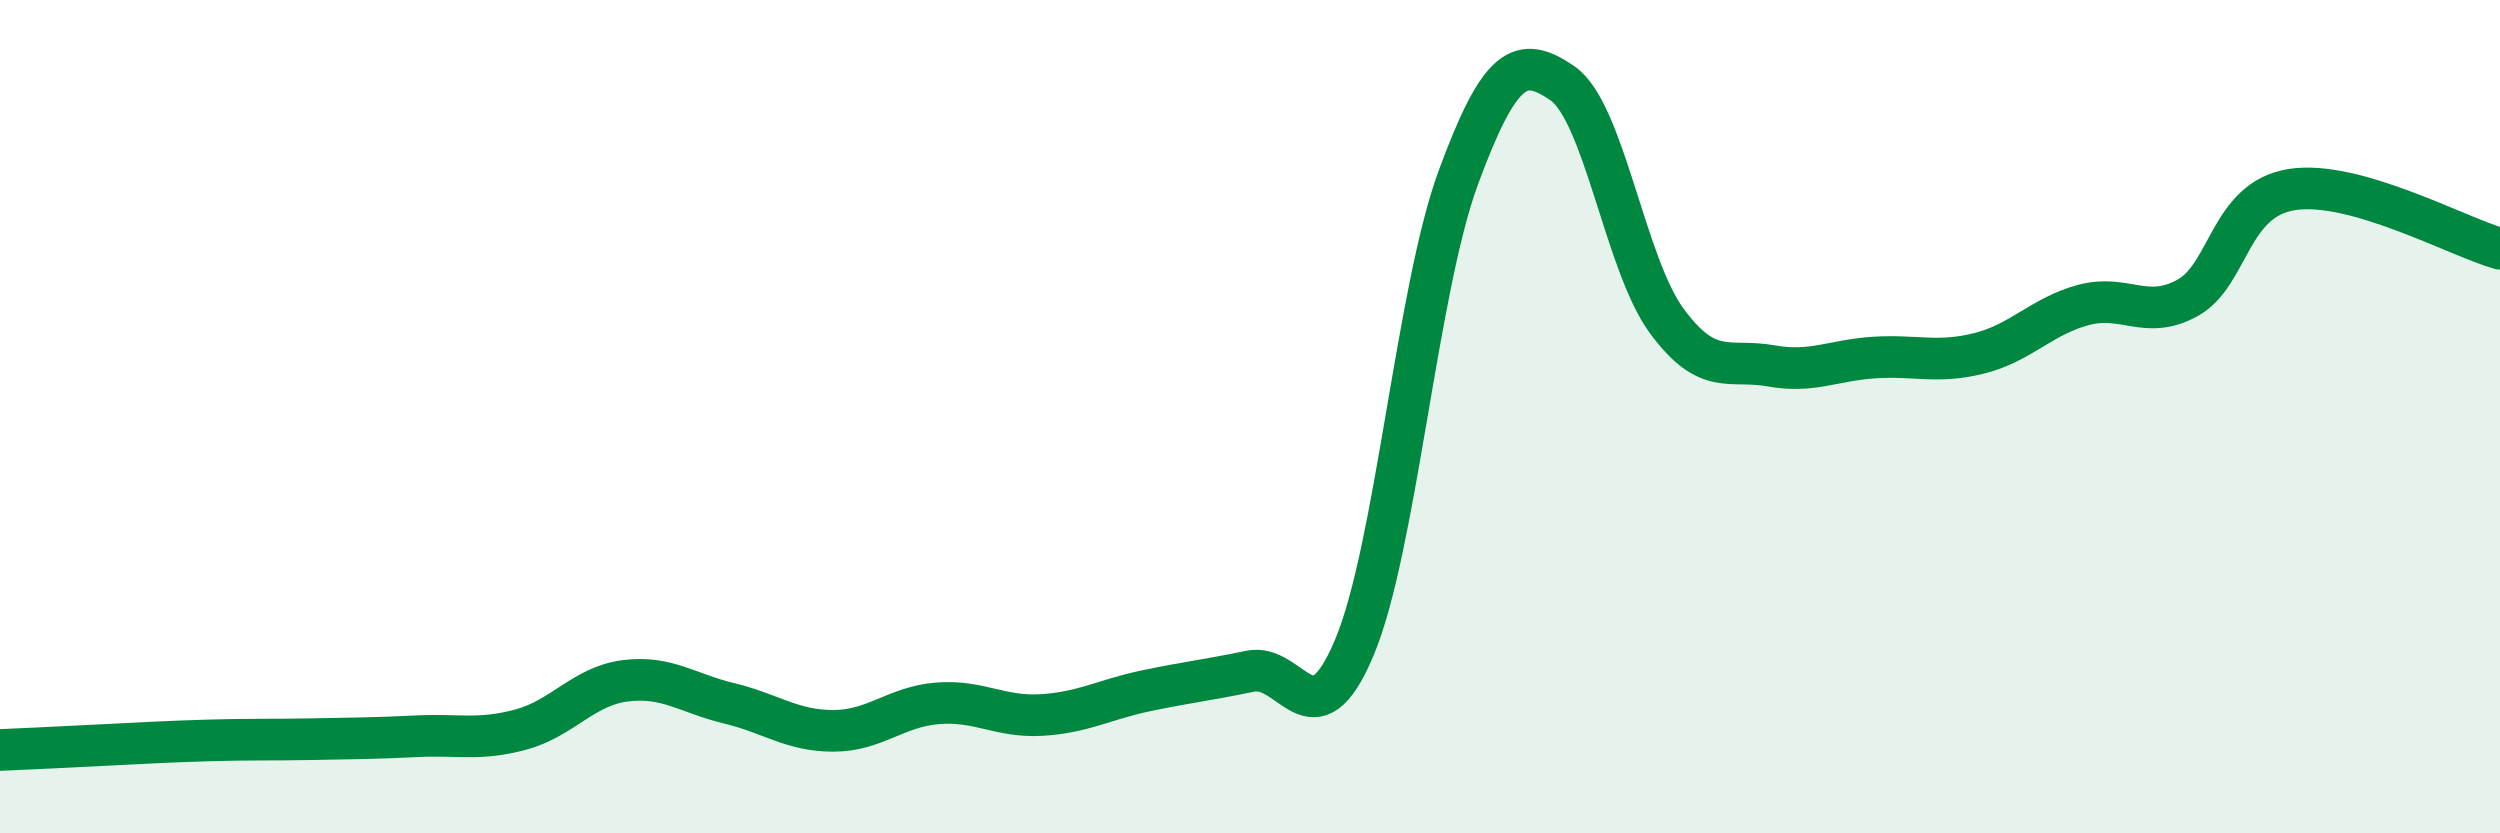 
    <svg width="60" height="20" viewBox="0 0 60 20" xmlns="http://www.w3.org/2000/svg">
      <path
        d="M 0,18 C 0.5,17.98 1.5,17.93 2.5,17.88 C 3.5,17.83 4,17.8 5,17.77 C 6,17.74 6.5,17.76 7.5,17.74 C 8.5,17.72 9,17.72 10,17.67 C 11,17.62 11.5,17.78 12.5,17.51 C 13.5,17.24 14,16.47 15,16.34 C 16,16.21 16.5,16.64 17.5,16.88 C 18.5,17.12 19,17.54 20,17.54 C 21,17.54 21.5,16.96 22.5,16.88 C 23.5,16.8 24,17.22 25,17.16 C 26,17.1 26.5,16.79 27.5,16.58 C 28.5,16.37 29,16.32 30,16.11 C 31,15.9 31.5,17.92 32.5,15.55 C 33.5,13.18 34,6.97 35,4.26 C 36,1.55 36.5,1.31 37.5,2 C 38.5,2.69 39,6.34 40,7.7 C 41,9.06 41.5,8.6 42.5,8.78 C 43.5,8.96 44,8.64 45,8.58 C 46,8.52 46.5,8.73 47.5,8.48 C 48.5,8.23 49,7.59 50,7.32 C 51,7.05 51.5,7.7 52.5,7.15 C 53.5,6.6 53.5,4.79 55,4.55 C 56.5,4.31 59,5.69 60,5.97L60 20L0 20Z"
        fill="#008740"
        opacity="0.1"
        stroke-linecap="round"
        stroke-linejoin="round"
      />
      <path
        d="M 0,18 C 0.5,17.98 1.5,17.93 2.5,17.88 C 3.5,17.83 4,17.8 5,17.77 C 6,17.74 6.5,17.76 7.5,17.74 C 8.5,17.72 9,17.72 10,17.67 C 11,17.62 11.5,17.78 12.5,17.51 C 13.5,17.24 14,16.47 15,16.34 C 16,16.21 16.5,16.64 17.5,16.88 C 18.5,17.12 19,17.54 20,17.54 C 21,17.54 21.5,16.96 22.5,16.88 C 23.5,16.8 24,17.22 25,17.16 C 26,17.1 26.5,16.79 27.5,16.58 C 28.5,16.37 29,16.32 30,16.11 C 31,15.9 31.5,17.92 32.5,15.55 C 33.5,13.18 34,6.97 35,4.26 C 36,1.55 36.5,1.31 37.5,2 C 38.5,2.69 39,6.34 40,7.7 C 41,9.06 41.5,8.6 42.5,8.78 C 43.5,8.96 44,8.64 45,8.58 C 46,8.52 46.5,8.73 47.5,8.48 C 48.5,8.23 49,7.59 50,7.32 C 51,7.05 51.5,7.7 52.5,7.15 C 53.5,6.6 53.5,4.79 55,4.55 C 56.5,4.31 59,5.69 60,5.97"
        stroke="#008740"
        stroke-width="1"
        fill="none"
        stroke-linecap="round"
        stroke-linejoin="round"
      />
    </svg>
  